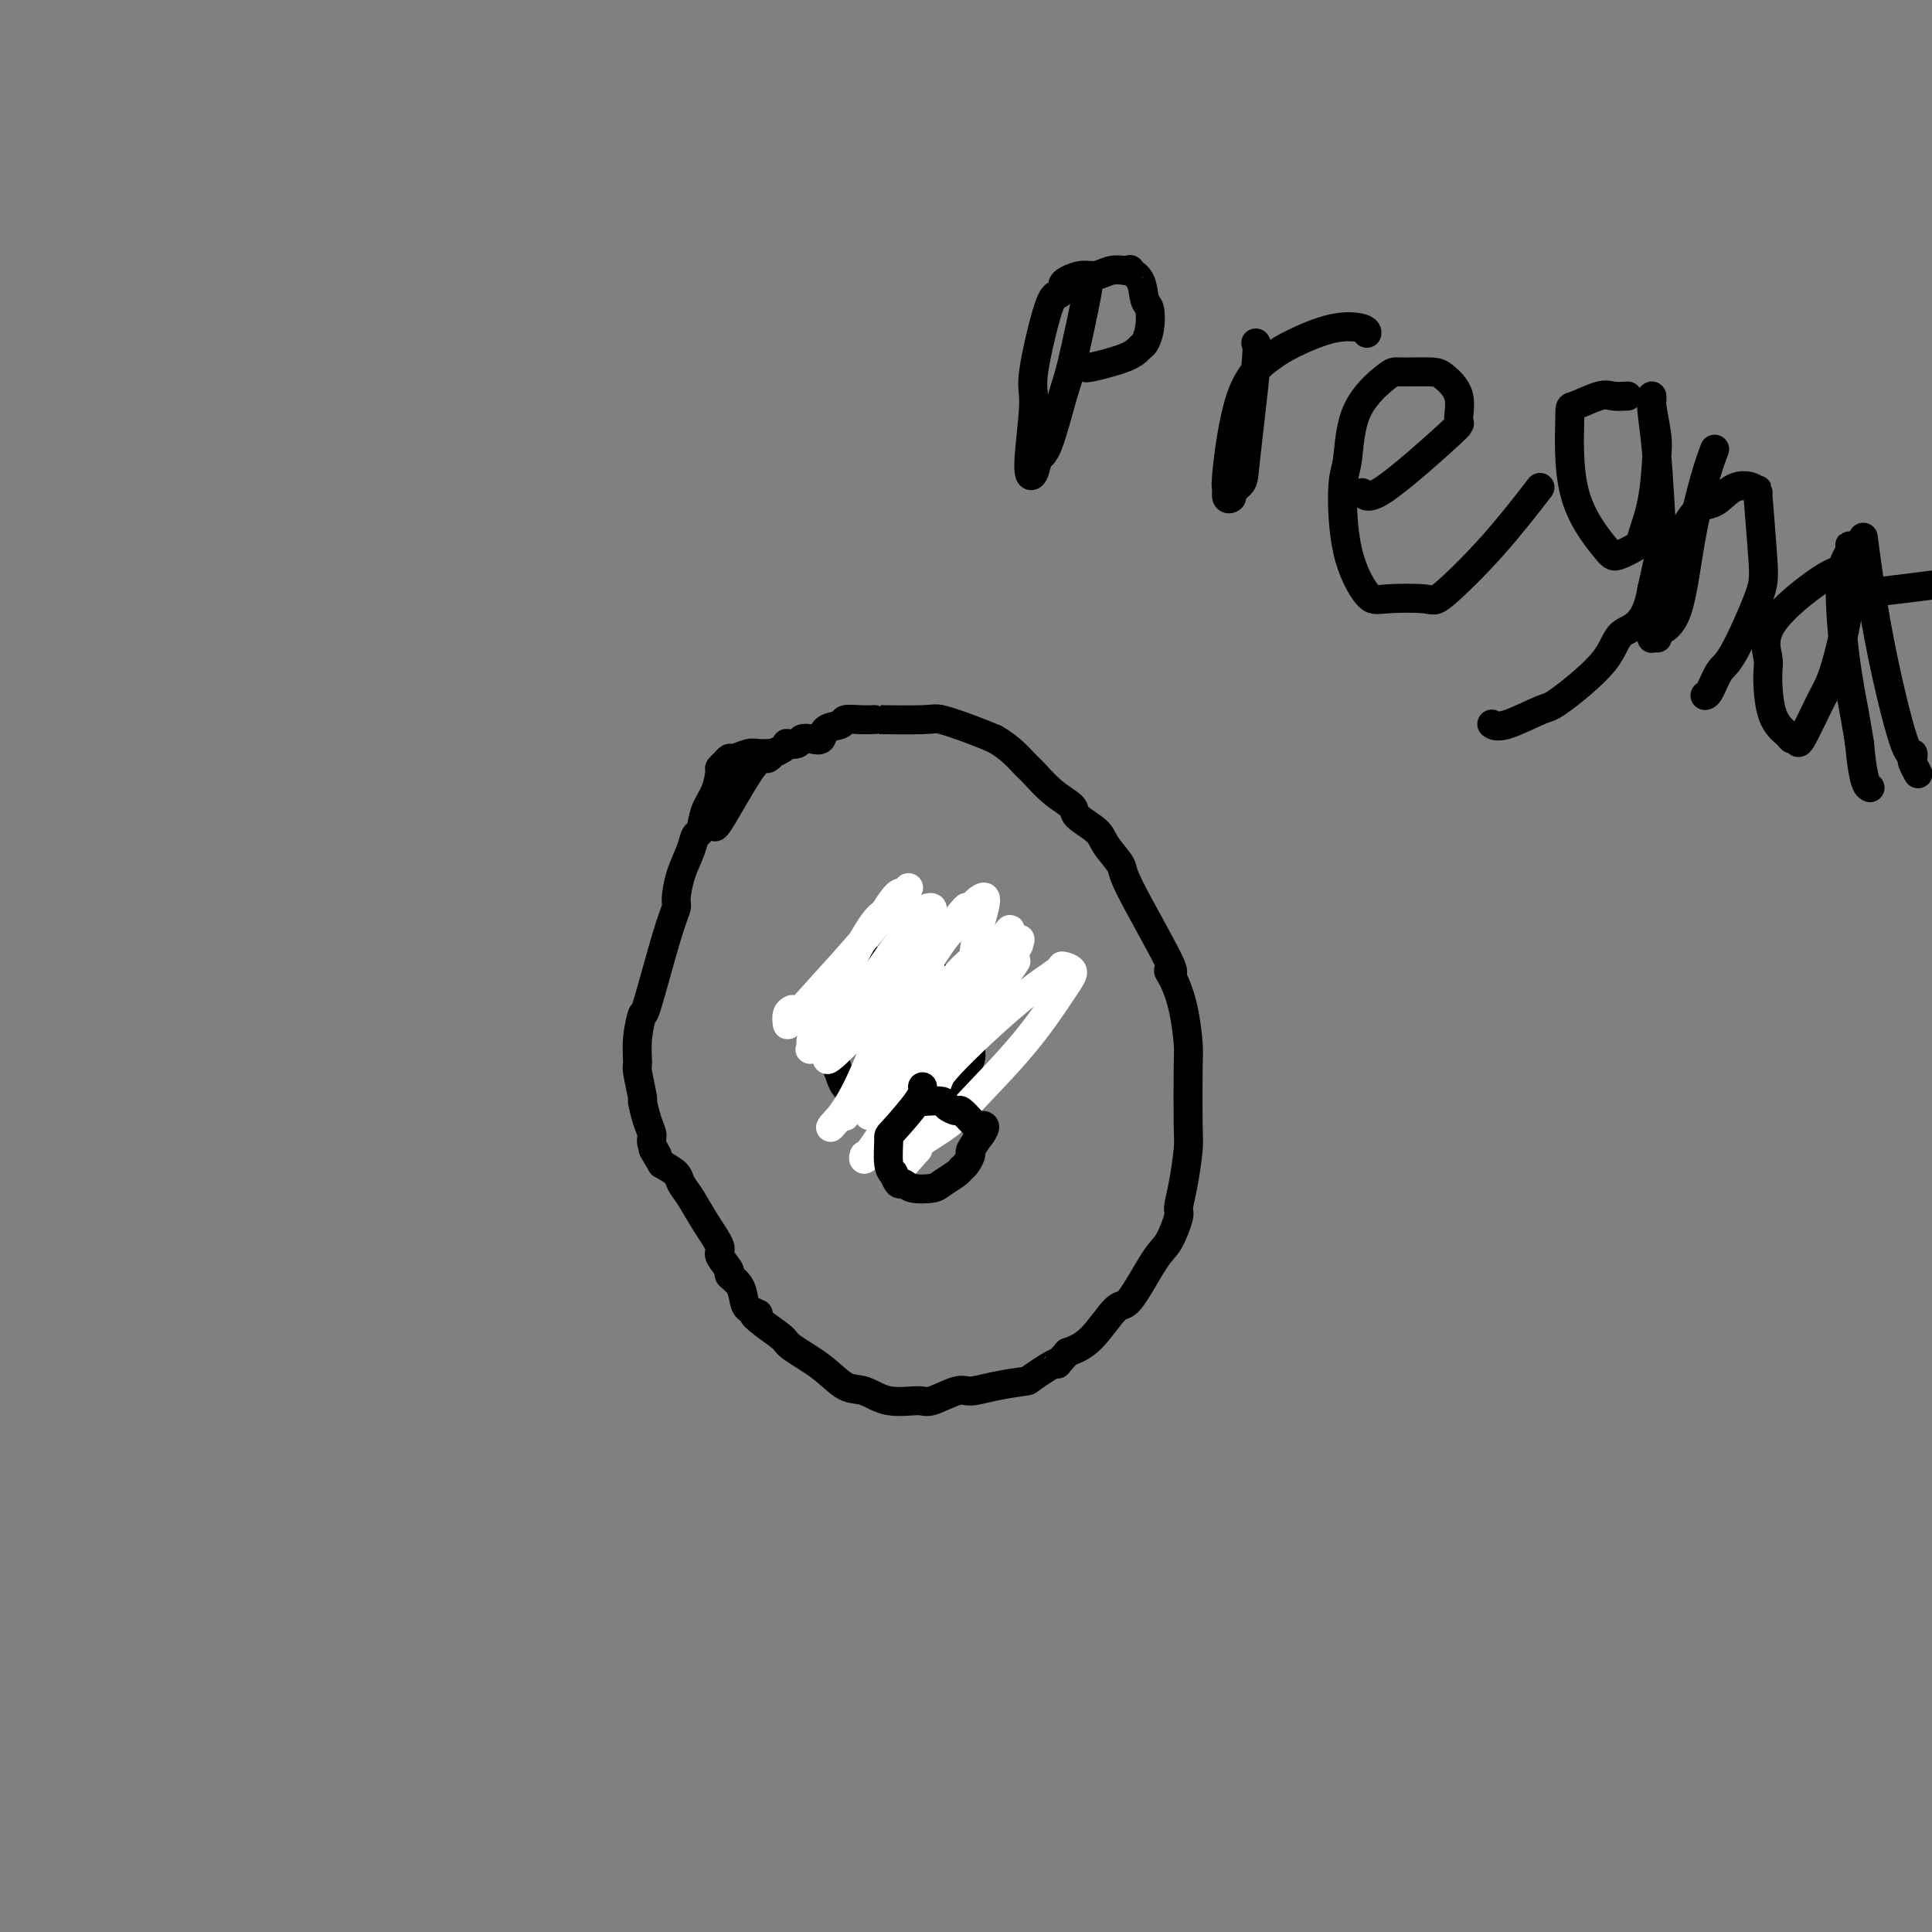 <svg viewBox='0 0 400 400' version='1.1' xmlns='http://www.w3.org/2000/svg' xmlns:xlink='http://www.w3.org/1999/xlink'><rect x="0" y="0" width="400" height="400" fill="#808080" stroke="none"/><g fill='none' stroke='#000000' stroke-width='6' stroke-linecap='round' stroke-linejoin='round'><path d='M148,170c-0.171,1.039 -0.343,2.078 1,0c1.343,-2.078 4.200,-7.274 6,-10c1.800,-2.726 2.541,-2.982 3,-3c0.459,-0.018 0.635,0.202 1,0c0.365,-0.202 0.919,-0.825 1,-1c0.081,-0.175 -0.311,0.098 0,0c0.311,-0.098 1.325,-0.566 2,-1c0.675,-0.434 1.009,-0.835 1,-1c-0.009,-0.165 -0.363,-0.095 0,0c0.363,0.095 1.443,0.215 2,0c0.557,-0.215 0.591,-0.764 1,-1c0.409,-0.236 1.193,-0.158 2,0c0.807,0.158 1.636,0.396 2,0c0.364,-0.396 0.264,-1.427 1,-2c0.736,-0.573 2.308,-0.690 3,-1c0.692,-0.310 0.504,-0.815 1,-1c0.496,-0.185 1.677,-0.051 3,0c1.323,0.051 2.790,0.020 3,0c0.210,-0.020 -0.836,-0.027 1,0c1.836,0.027 6.554,0.090 9,0c2.446,-0.090 2.620,-0.332 4,0c1.380,0.332 3.966,1.238 6,2c2.034,0.762 3.517,1.381 5,2'/><path d='M206,153c2.987,1.683 4.954,3.892 6,5c1.046,1.108 1.170,1.115 2,2c0.830,0.885 2.367,2.647 4,4c1.633,1.353 3.363,2.296 4,3c0.637,0.704 0.180,1.170 1,2c0.820,0.830 2.915,2.025 4,3c1.085,0.975 1.158,1.731 2,3c0.842,1.269 2.452,3.051 3,4c0.548,0.949 0.034,1.065 2,5c1.966,3.935 6.411,11.688 8,15c1.589,3.312 0.321,2.184 0,2c-0.321,-0.184 0.306,0.577 1,2c0.694,1.423 1.455,3.507 2,6c0.545,2.493 0.876,5.393 1,7c0.124,1.607 0.043,1.919 0,5c-0.043,3.081 -0.049,8.930 0,12c0.049,3.070 0.151,3.361 0,5c-0.151,1.639 -0.555,4.625 -1,7c-0.445,2.375 -0.931,4.141 -1,5c-0.069,0.859 0.279,0.813 0,2c-0.279,1.187 -1.186,3.606 -2,5c-0.814,1.394 -1.536,1.763 -3,4c-1.464,2.237 -3.671,6.342 -5,8c-1.329,1.658 -1.781,0.869 -3,2c-1.219,1.131 -3.205,4.180 -5,6c-1.795,1.820 -3.397,2.410 -5,3'/><path d='M221,280c-3.410,3.842 -1.435,1.948 -2,2c-0.565,0.052 -3.671,2.050 -5,3c-1.329,0.950 -0.881,0.851 -2,1c-1.119,0.149 -3.805,0.547 -6,1c-2.195,0.453 -3.899,0.960 -5,1c-1.101,0.040 -1.599,-0.389 -3,0c-1.401,0.389 -3.704,1.596 -5,2c-1.296,0.404 -1.586,0.006 -3,0c-1.414,-0.006 -3.952,0.381 -6,0c-2.048,-0.381 -3.607,-1.529 -5,-2c-1.393,-0.471 -2.621,-0.265 -4,-1c-1.379,-0.735 -2.911,-2.411 -5,-4c-2.089,-1.589 -4.736,-3.090 -6,-4c-1.264,-0.910 -1.144,-1.227 -2,-2c-0.856,-0.773 -2.688,-2.002 -4,-3c-1.312,-0.998 -2.104,-1.765 -2,-2c0.104,-0.235 1.106,0.063 1,0c-0.106,-0.063 -1.318,-0.487 -2,-1c-0.682,-0.513 -0.832,-1.114 -1,-2c-0.168,-0.886 -0.354,-2.055 -1,-3c-0.646,-0.945 -1.751,-1.665 -2,-2c-0.249,-0.335 0.358,-0.284 0,-1c-0.358,-0.716 -1.683,-2.198 -2,-3c-0.317,-0.802 0.372,-0.925 0,-2c-0.372,-1.075 -1.807,-3.103 -3,-5c-1.193,-1.897 -2.145,-3.663 -3,-5c-0.855,-1.337 -1.615,-2.245 -2,-3c-0.385,-0.755 -0.396,-1.359 -1,-2c-0.604,-0.641 -1.802,-1.321 -3,-2'/><path d='M137,241c-3.102,-5.152 -1.357,-2.530 -1,-2c0.357,0.530 -0.674,-1.030 -1,-2c-0.326,-0.970 0.052,-1.350 0,-2c-0.052,-0.650 -0.536,-1.572 -1,-3c-0.464,-1.428 -0.910,-3.363 -1,-4c-0.090,-0.637 0.176,0.023 0,-1c-0.176,-1.023 -0.793,-3.729 -1,-5c-0.207,-1.271 -0.004,-1.105 0,-2c0.004,-0.895 -0.191,-2.849 0,-5c0.191,-2.151 0.769,-4.499 1,-5c0.231,-0.501 0.117,0.846 1,-2c0.883,-2.846 2.765,-9.885 4,-14c1.235,-4.115 1.822,-5.306 2,-6c0.178,-0.694 -0.054,-0.890 0,-2c0.054,-1.110 0.395,-3.132 1,-5c0.605,-1.868 1.475,-3.580 2,-5c0.525,-1.420 0.705,-2.549 1,-3c0.295,-0.451 0.705,-0.225 1,-1c0.295,-0.775 0.474,-2.550 1,-4c0.526,-1.450 1.398,-2.575 2,-4c0.602,-1.425 0.933,-3.151 1,-4c0.067,-0.849 -0.130,-0.820 0,-1c0.130,-0.180 0.587,-0.570 1,-1c0.413,-0.430 0.784,-0.900 1,-1c0.216,-0.100 0.279,0.169 1,0c0.721,-0.169 2.100,-0.777 3,-1c0.900,-0.223 1.319,-0.060 2,0c0.681,0.060 1.623,0.017 2,0c0.377,-0.017 0.188,-0.009 0,0'/><path d='M178,198c-0.649,-0.660 -1.298,-1.320 -2,1c-0.702,2.320 -1.456,7.619 -2,10c-0.544,2.381 -0.879,1.844 -1,3c-0.121,1.156 -0.029,4.004 0,5c0.029,0.996 -0.004,0.139 0,0c0.004,-0.139 0.047,0.439 0,1c-0.047,0.561 -0.182,1.105 0,2c0.182,0.895 0.682,2.141 1,3c0.318,0.859 0.456,1.329 1,2c0.544,0.671 1.496,1.541 2,2c0.504,0.459 0.561,0.506 1,1c0.439,0.494 1.261,1.436 2,2c0.739,0.564 1.394,0.749 2,1c0.606,0.251 1.163,0.568 2,1c0.837,0.432 1.953,0.981 3,1c1.047,0.019 2.023,-0.490 3,-1'/><path d='M190,232c1.828,0.132 1.398,-0.538 2,-1c0.602,-0.462 2.237,-0.715 3,-1c0.763,-0.285 0.653,-0.603 1,-1c0.347,-0.397 1.149,-0.875 2,-2c0.851,-1.125 1.749,-2.898 2,-4c0.251,-1.102 -0.147,-1.533 0,-2c0.147,-0.467 0.839,-0.968 1,-2c0.161,-1.032 -0.210,-2.594 0,-3c0.210,-0.406 0.999,0.342 0,-2c-0.999,-2.342 -3.788,-7.776 -5,-10c-1.212,-2.224 -0.848,-1.240 -1,-1c-0.152,0.240 -0.819,-0.265 -2,-1c-1.181,-0.735 -2.877,-1.699 -4,-2c-1.123,-0.301 -1.674,0.063 -3,0c-1.326,-0.063 -3.427,-0.553 -5,-1c-1.573,-0.447 -2.617,-0.852 -3,-1c-0.383,-0.148 -0.103,-0.040 0,0c0.103,0.040 0.029,0.011 0,0c-0.029,-0.011 -0.015,-0.006 0,0'/></g>
<g fill='none' stroke='#FFFFFF' stroke-width='6' stroke-linecap='round' stroke-linejoin='round'><path d='M176,212c0.359,0.575 0.718,1.149 3,-3c2.282,-4.149 6.487,-13.023 9,-17c2.513,-3.977 3.336,-3.059 4,-3c0.664,0.059 1.170,-0.740 1,-1c-0.170,-0.260 -1.016,0.021 -1,0c0.016,-0.021 0.895,-0.343 1,3c0.105,3.343 -0.563,10.352 -1,14c-0.437,3.648 -0.643,3.935 -2,6c-1.357,2.065 -3.863,5.908 -5,8c-1.137,2.092 -0.903,2.432 -1,3c-0.097,0.568 -0.524,1.365 -1,2c-0.476,0.635 -1.001,1.110 0,-2c1.001,-3.110 3.528,-9.803 5,-14c1.472,-4.197 1.889,-5.897 4,-9c2.111,-3.103 5.914,-7.609 8,-10c2.086,-2.391 2.454,-2.667 3,-3c0.546,-0.333 1.271,-0.722 1,1c-0.271,1.722 -1.536,5.554 -2,8c-0.464,2.446 -0.125,3.505 -2,7c-1.875,3.495 -5.964,9.427 -9,14c-3.036,4.573 -5.018,7.786 -7,11'/><path d='M184,227c-2.806,4.278 -1.823,2.474 -2,2c-0.177,-0.474 -1.516,0.383 -2,1c-0.484,0.617 -0.113,0.994 0,1c0.113,0.006 -0.034,-0.359 0,-1c0.034,-0.641 0.247,-1.556 1,-3c0.753,-1.444 2.047,-3.415 5,-8c2.953,-4.585 7.567,-11.783 11,-16c3.433,-4.217 5.685,-5.453 7,-6c1.315,-0.547 1.694,-0.406 3,-2c1.306,-1.594 3.540,-4.922 1,0c-2.540,4.922 -9.855,18.095 -13,24c-3.145,5.905 -2.122,4.542 -3,6c-0.878,1.458 -3.658,5.738 -5,8c-1.342,2.262 -1.245,2.505 0,1c1.245,-1.505 3.638,-4.758 5,-7c1.362,-2.242 1.694,-3.475 5,-7c3.306,-3.525 9.588,-9.344 14,-13c4.412,-3.656 6.956,-5.149 8,-6c1.044,-0.851 0.589,-1.060 1,-1c0.411,0.060 1.688,0.388 2,1c0.312,0.612 -0.341,1.509 -2,4c-1.659,2.491 -4.323,6.576 -8,11c-3.677,4.424 -8.367,9.186 -11,12c-2.633,2.814 -3.209,3.681 -5,5c-1.791,1.319 -4.797,3.091 -6,4c-1.203,0.909 -0.601,0.954 0,1'/><path d='M190,238c-5.134,5.923 -1.970,2.231 0,-2c1.970,-4.231 2.745,-9.003 5,-14c2.255,-4.997 5.991,-10.221 8,-13c2.009,-2.779 2.292,-3.112 3,-4c0.708,-0.888 1.842,-2.331 3,-4c1.158,-1.669 2.341,-3.564 0,0c-2.341,3.564 -8.204,12.586 -12,18c-3.796,5.414 -5.525,7.221 -7,9c-1.475,1.779 -2.697,3.530 -4,5c-1.303,1.470 -2.685,2.659 -4,4c-1.315,1.341 -2.561,2.833 -3,3c-0.439,0.167 -0.071,-0.991 0,-1c0.071,-0.009 -0.155,1.131 2,-2c2.155,-3.131 6.693,-10.534 11,-17c4.307,-6.466 8.385,-11.993 11,-15c2.615,-3.007 3.767,-3.492 5,-5c1.233,-1.508 2.546,-4.040 3,-5c0.454,-0.960 0.050,-0.350 0,0c-0.050,0.350 0.253,0.440 -1,2c-1.253,1.560 -4.063,4.590 -6,7c-1.937,2.410 -3.002,4.202 -7,8c-3.998,3.798 -10.928,9.603 -15,13c-4.072,3.397 -5.287,4.385 -6,5c-0.713,0.615 -0.923,0.858 -1,1c-0.077,0.142 -0.022,0.183 0,0c0.022,-0.183 0.011,-0.592 0,-1'/><path d='M175,230c-5.759,5.965 -2.158,3.376 1,-2c3.158,-5.376 5.872,-13.539 8,-18c2.128,-4.461 3.671,-5.221 6,-8c2.329,-2.779 5.444,-7.576 7,-10c1.556,-2.424 1.552,-2.475 2,-3c0.448,-0.525 1.347,-1.524 1,-1c-0.347,0.524 -1.942,2.572 -3,4c-1.058,1.428 -1.580,2.235 -4,5c-2.420,2.765 -6.737,7.489 -11,12c-4.263,4.511 -8.473,8.809 -10,10c-1.527,1.191 -0.371,-0.725 0,-1c0.371,-0.275 -0.043,1.090 0,1c0.043,-0.090 0.545,-1.635 1,-3c0.455,-1.365 0.865,-2.548 3,-6c2.135,-3.452 5.997,-9.172 8,-12c2.003,-2.828 2.149,-2.763 3,-3c0.851,-0.237 2.406,-0.774 3,-1c0.594,-0.226 0.225,-0.141 0,0c-0.225,0.141 -0.306,0.336 -1,1c-0.694,0.664 -2.000,1.795 -5,5c-3.000,3.205 -7.693,8.482 -10,11c-2.307,2.518 -2.227,2.277 -3,3c-0.773,0.723 -2.399,2.409 -3,3c-0.601,0.591 -0.177,0.086 0,0c0.177,-0.086 0.105,0.248 0,0c-0.105,-0.248 -0.245,-1.077 0,-2c0.245,-0.923 0.874,-1.941 3,-6c2.126,-4.059 5.750,-11.160 8,-15c2.250,-3.840 3.125,-4.420 4,-5'/><path d='M183,189c3.170,-5.185 3.596,-4.147 4,-4c0.404,0.147 0.788,-0.598 1,-1c0.212,-0.402 0.253,-0.460 -1,1c-1.253,1.460 -3.801,4.437 -6,7c-2.199,2.563 -4.050,4.711 -7,8c-2.950,3.289 -7.001,7.718 -9,10c-1.999,2.282 -1.948,2.416 -2,2c-0.052,-0.416 -0.206,-1.381 0,-2c0.206,-0.619 0.773,-0.891 1,-1c0.227,-0.109 0.113,-0.054 0,0'/></g>
<g fill='none' stroke='#000000' stroke-width='6' stroke-linecap='round' stroke-linejoin='round'><path d='M191,225c0.116,0.613 0.231,1.226 -1,3c-1.231,1.774 -3.809,4.708 -5,6c-1.191,1.292 -0.996,0.943 -1,2c-0.004,1.057 -0.209,3.522 0,5c0.209,1.478 0.830,1.969 1,2c0.170,0.031 -0.112,-0.398 0,0c0.112,0.398 0.620,1.621 1,2c0.380,0.379 0.634,-0.087 1,0c0.366,0.087 0.843,0.728 2,1c1.157,0.272 2.992,0.176 4,0c1.008,-0.176 1.189,-0.433 2,-1c0.811,-0.567 2.254,-1.445 3,-2c0.746,-0.555 0.796,-0.787 1,-1c0.204,-0.213 0.563,-0.408 1,-1c0.437,-0.592 0.952,-1.581 1,-2c0.048,-0.419 -0.372,-0.267 0,-1c0.372,-0.733 1.535,-2.352 2,-3c0.465,-0.648 0.233,-0.324 0,0'/><path d='M203,235c1.610,-2.153 0.635,-2.035 0,-2c-0.635,0.035 -0.928,-0.014 -1,0c-0.072,0.014 0.079,0.092 0,0c-0.079,-0.092 -0.386,-0.354 -1,-1c-0.614,-0.646 -1.535,-1.676 -2,-2c-0.465,-0.324 -0.476,0.057 -1,0c-0.524,-0.057 -1.563,-0.551 -2,-1c-0.437,-0.449 -0.271,-0.852 -1,-1c-0.729,-0.148 -2.351,-0.042 -3,0c-0.649,0.042 -0.324,0.021 0,0'/><path d='M225,59c0.299,-0.604 0.599,-1.208 0,2c-0.599,3.208 -2.096,10.229 -3,14c-0.904,3.771 -1.214,4.292 -2,7c-0.786,2.708 -2.049,7.602 -3,10c-0.951,2.398 -1.592,2.300 -2,3c-0.408,0.700 -0.583,2.198 -1,3c-0.417,0.802 -1.076,0.909 -1,-2c0.076,-2.909 0.886,-8.835 1,-12c0.114,-3.165 -0.467,-3.569 0,-7c0.467,-3.431 1.983,-9.889 3,-13c1.017,-3.111 1.535,-2.876 2,-3c0.465,-0.124 0.876,-0.607 1,-1c0.124,-0.393 -0.039,-0.698 0,-1c0.039,-0.302 0.278,-0.603 1,-1c0.722,-0.397 1.925,-0.890 3,-1c1.075,-0.110 2.020,0.163 3,0c0.980,-0.163 1.994,-0.761 3,-1c1.006,-0.239 2.003,-0.120 3,0'/><path d='M233,56c1.974,-0.371 0.908,-0.297 1,0c0.092,0.297 1.342,0.819 2,2c0.658,1.181 0.724,3.023 1,4c0.276,0.977 0.763,1.090 1,2c0.237,0.910 0.224,2.615 0,4c-0.224,1.385 -0.659,2.448 -1,3c-0.341,0.552 -0.589,0.593 -1,1c-0.411,0.407 -0.987,1.181 -3,2c-2.013,0.819 -5.465,1.682 -7,2c-1.535,0.318 -1.153,0.091 -1,0c0.153,-0.091 0.076,-0.045 0,0'/><path d='M260,71c0.213,0.242 0.426,0.485 0,5c-0.426,4.515 -1.491,13.303 -2,18c-0.509,4.697 -0.462,5.303 -1,6c-0.538,0.697 -1.663,1.486 -2,2c-0.337,0.514 0.112,0.754 0,1c-0.112,0.246 -0.785,0.498 -1,0c-0.215,-0.498 0.028,-1.746 0,-2c-0.028,-0.254 -0.327,0.485 0,-3c0.327,-3.485 1.279,-11.194 3,-16c1.721,-4.806 4.213,-6.710 6,-8c1.787,-1.290 2.871,-1.967 5,-3c2.129,-1.033 5.303,-2.421 8,-3c2.697,-0.579 4.919,-0.348 6,0c1.081,0.348 1.023,0.814 1,1c-0.023,0.186 -0.012,0.093 0,0'/><path d='M282,102c0.696,0.765 1.392,1.529 5,-1c3.608,-2.529 10.128,-8.352 13,-11c2.872,-2.648 2.097,-2.121 2,-3c-0.097,-0.879 0.484,-3.165 0,-5c-0.484,-1.835 -2.031,-3.221 -3,-4c-0.969,-0.779 -1.359,-0.952 -3,-1c-1.641,-0.048 -4.535,0.030 -6,0c-1.465,-0.030 -1.503,-0.168 -3,1c-1.497,1.168 -4.455,3.641 -6,7c-1.545,3.359 -1.678,7.604 -2,10c-0.322,2.396 -0.832,2.942 -1,6c-0.168,3.058 0.007,8.627 1,13c0.993,4.373 2.802,7.551 4,9c1.198,1.449 1.783,1.168 4,1c2.217,-0.168 6.066,-0.222 8,0c1.934,0.222 1.951,0.719 4,-1c2.049,-1.719 6.129,-5.655 10,-10c3.871,-4.345 7.535,-9.099 9,-11c1.465,-1.901 0.733,-0.951 0,0'/><path d='M337,82c-1.073,0.063 -2.146,0.126 -3,0c-0.854,-0.126 -1.490,-0.441 -3,0c-1.510,0.441 -3.893,1.637 -5,2c-1.107,0.363 -0.937,-0.106 -1,3c-0.063,3.106 -0.358,9.786 1,15c1.358,5.214 4.371,8.962 6,11c1.629,2.038 1.876,2.366 3,2c1.124,-0.366 3.125,-1.424 4,-2c0.875,-0.576 0.623,-0.668 1,-2c0.377,-1.332 1.383,-3.903 2,-7c0.617,-3.097 0.845,-6.719 1,-9c0.155,-2.281 0.238,-3.219 0,-5c-0.238,-1.781 -0.797,-4.404 -1,-6c-0.203,-1.596 -0.052,-2.163 0,-2c0.052,0.163 0.003,1.057 0,1c-0.003,-0.057 0.039,-1.066 0,-1c-0.039,0.066 -0.160,1.205 0,3c0.160,1.795 0.599,4.244 1,9c0.401,4.756 0.762,11.819 1,15c0.238,3.181 0.354,2.480 0,4c-0.354,1.520 -1.177,5.260 -2,9'/><path d='M342,122c-1.252,7.678 -4.383,7.872 -6,9c-1.617,1.128 -1.719,3.188 -4,6c-2.281,2.812 -6.741,6.375 -9,8c-2.259,1.625 -2.317,1.312 -4,2c-1.683,0.688 -4.992,2.378 -7,3c-2.008,0.622 -2.717,0.178 -3,0c-0.283,-0.178 -0.142,-0.089 0,0'/><path d='M355,93c-0.564,1.488 -1.128,2.977 -2,6c-0.872,3.023 -2.050,7.581 -3,13c-0.950,5.419 -1.670,11.700 -3,15c-1.330,3.300 -3.270,3.620 -4,4c-0.730,0.380 -0.251,0.820 0,1c0.251,0.180 0.274,0.100 0,0c-0.274,-0.100 -0.846,-0.220 -1,0c-0.154,0.220 0.111,0.780 1,-2c0.889,-2.780 2.404,-8.899 3,-12c0.596,-3.101 0.275,-3.182 1,-5c0.725,-1.818 2.496,-5.371 4,-7c1.504,-1.629 2.742,-1.334 4,-2c1.258,-0.666 2.537,-2.292 4,-3c1.463,-0.708 3.111,-0.496 4,0c0.889,0.496 1.021,1.278 1,1c-0.021,-0.278 -0.193,-1.616 0,1c0.193,2.616 0.753,9.184 1,13c0.247,3.816 0.182,4.879 -1,8c-1.182,3.121 -3.480,8.300 -5,11c-1.520,2.700 -2.263,2.919 -3,4c-0.737,1.081 -1.468,3.022 -2,4c-0.532,0.978 -0.866,0.994 -1,1c-0.134,0.006 -0.067,0.003 0,0'/><path d='M382,118c-1.011,0.021 -2.021,0.042 -5,2c-2.979,1.958 -7.926,5.851 -10,9c-2.074,3.149 -1.275,5.552 -1,7c0.275,1.448 0.025,1.941 0,4c-0.025,2.059 0.176,5.683 1,8c0.824,2.317 2.272,3.327 3,4c0.728,0.673 0.735,1.011 1,1c0.265,-0.011 0.786,-0.370 1,0c0.214,0.370 0.120,1.469 1,0c0.880,-1.469 2.733,-5.507 4,-8c1.267,-2.493 1.947,-3.442 3,-7c1.053,-3.558 2.478,-9.725 3,-14c0.522,-4.275 0.141,-6.660 0,-8c-0.141,-1.340 -0.040,-1.637 0,-2c0.040,-0.363 0.021,-0.794 0,-1c-0.021,-0.206 -0.042,-0.189 0,0c0.042,0.189 0.147,0.549 0,1c-0.147,0.451 -0.548,0.994 -1,2c-0.452,1.006 -0.956,2.476 -1,6c-0.044,3.524 0.373,9.103 1,14c0.627,4.897 1.465,9.114 2,12c0.535,2.886 0.768,4.443 1,6'/><path d='M385,154c0.756,8.378 1.644,8.822 2,9c0.356,0.178 0.178,0.089 0,0'/><path d='M386,113c-0.204,-1.537 -0.408,-3.074 0,0c0.408,3.074 1.429,10.759 3,19c1.571,8.241 3.693,17.039 5,21c1.307,3.961 1.801,3.086 2,3c0.199,-0.086 0.105,0.616 0,1c-0.105,0.384 -0.221,0.450 0,1c0.221,0.550 0.777,1.586 1,2c0.223,0.414 0.111,0.207 0,0'/><path d='M382,124c-1.056,-0.156 -2.112,-0.313 3,-1c5.112,-0.687 16.391,-1.906 23,-3c6.609,-1.094 8.549,-2.064 14,-4c5.451,-1.936 14.415,-4.839 18,-6c3.585,-1.161 1.793,-0.581 0,0'/></g>
</svg>